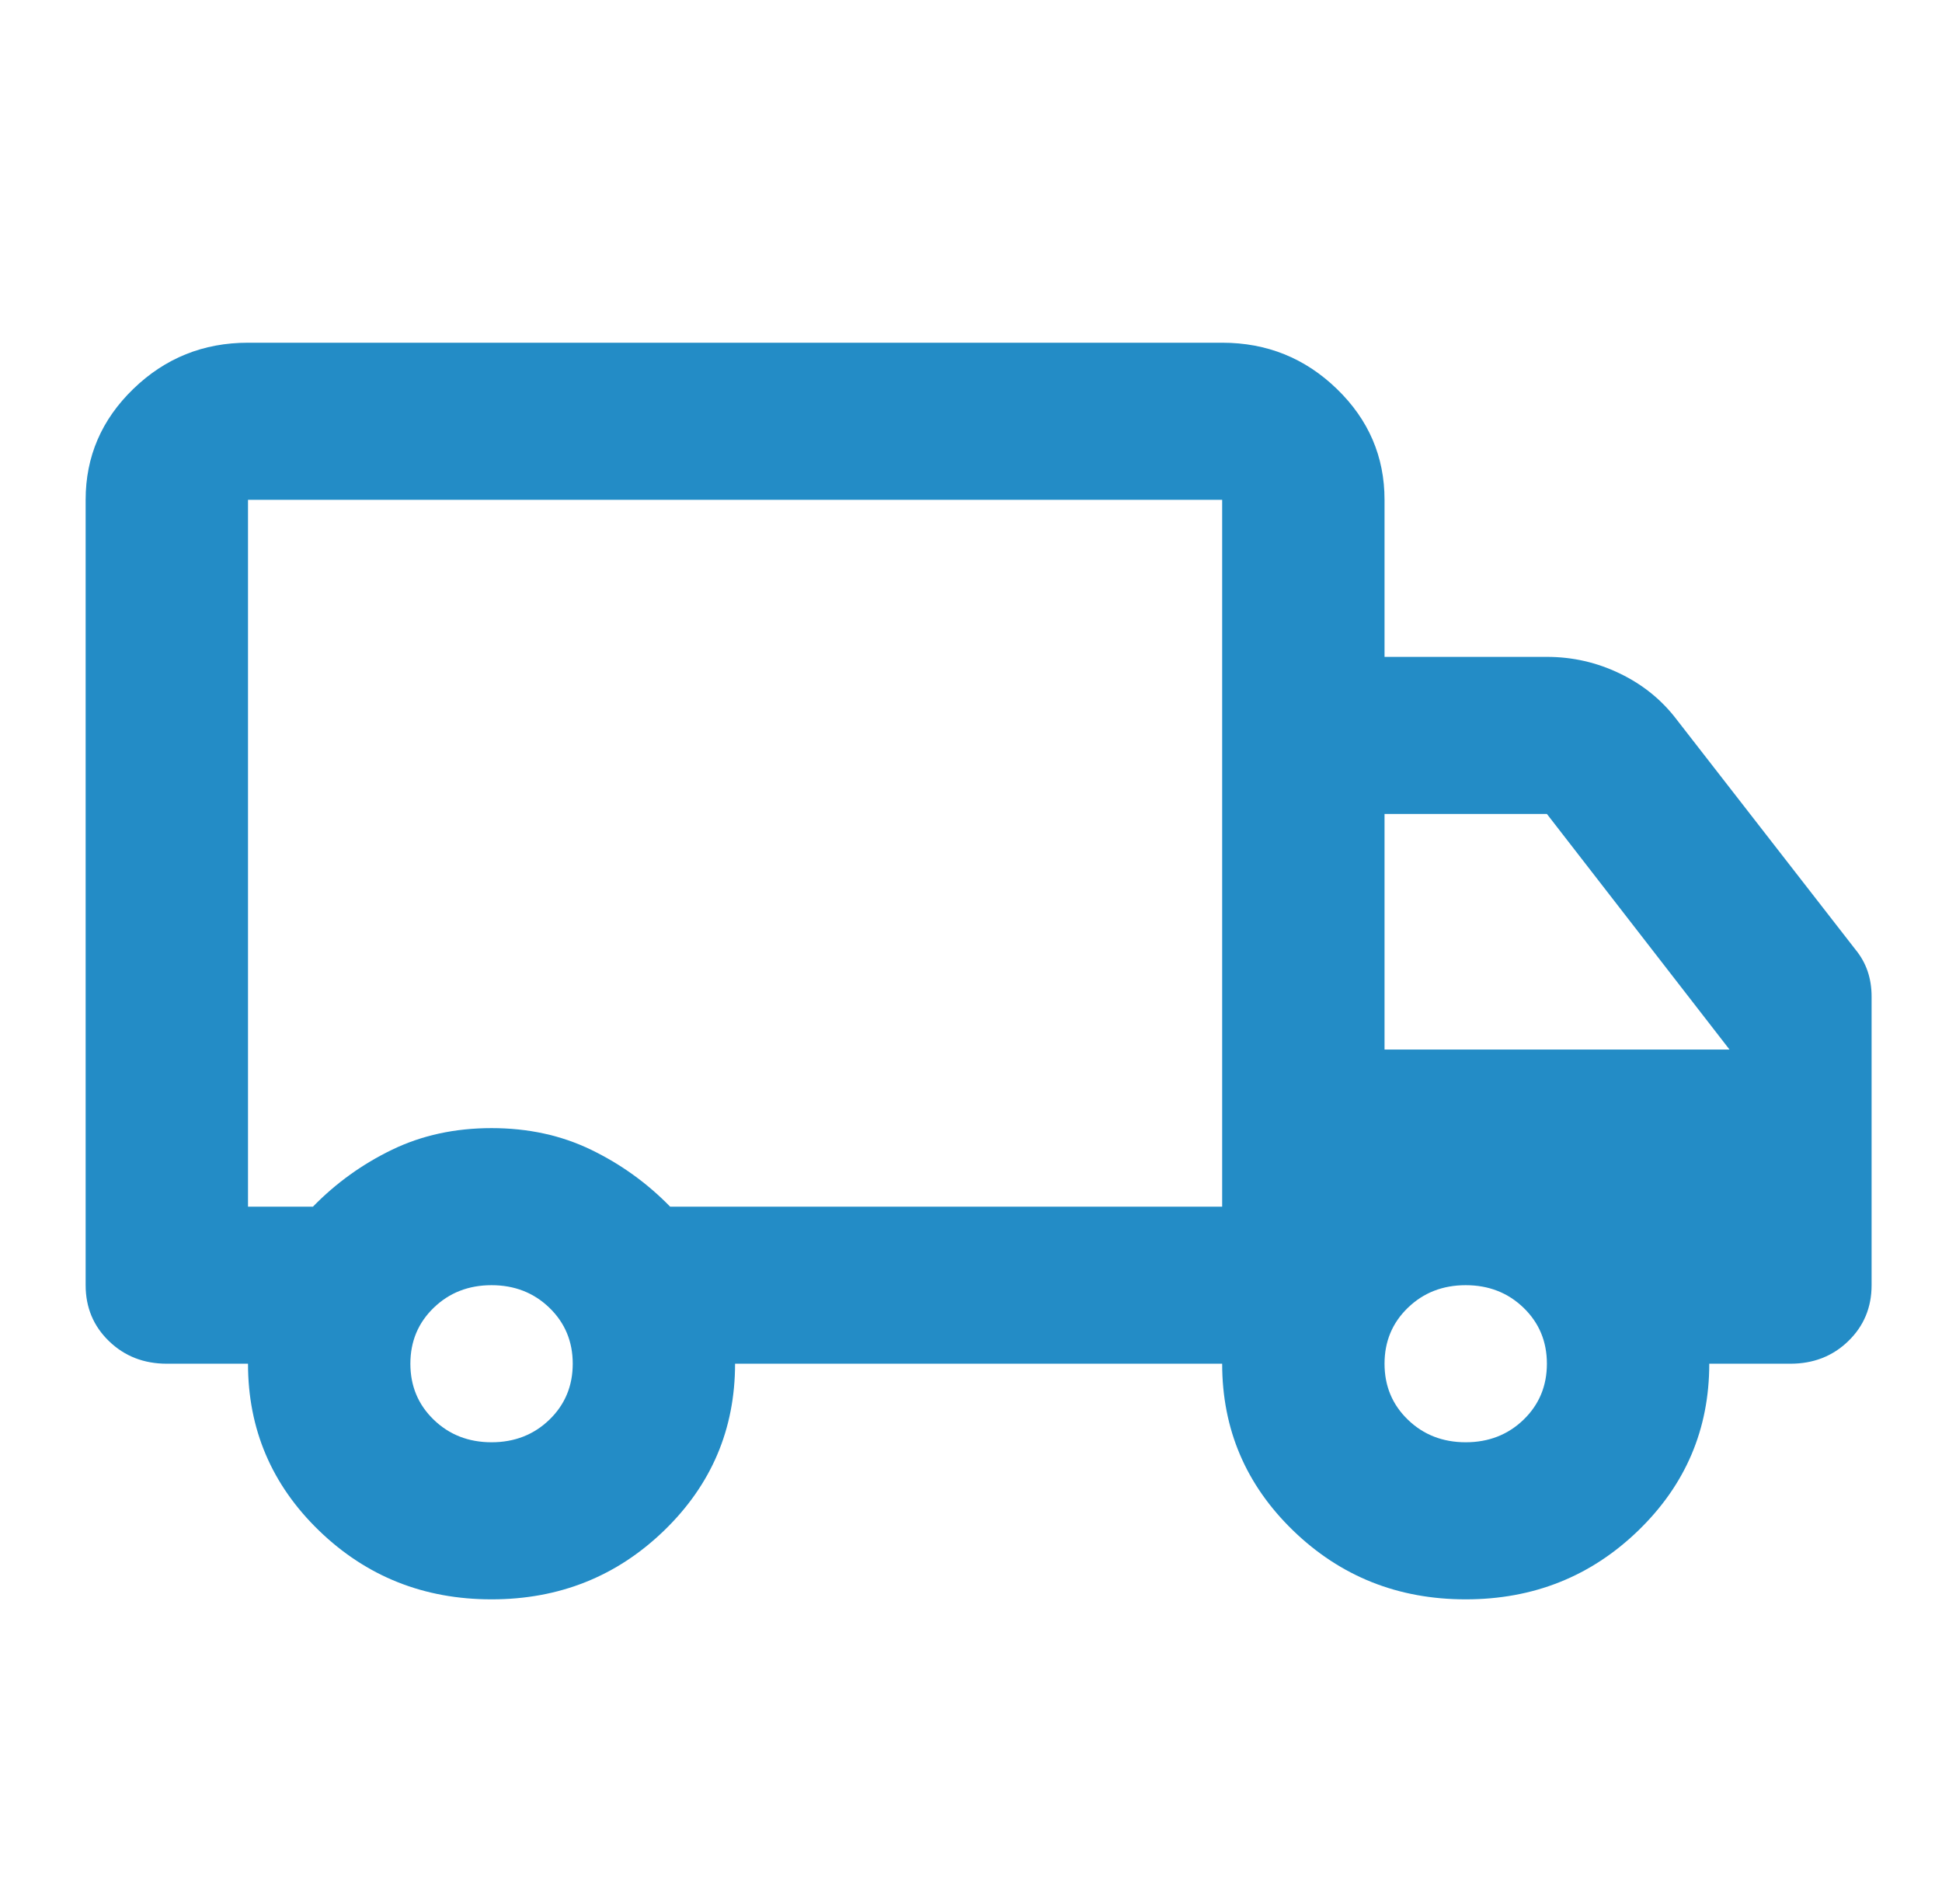<svg width="51" height="50" viewBox="0 0 51 50" fill="none" xmlns="http://www.w3.org/2000/svg">
<path d="M12.909 42C11.132 42 9.622 41.398 8.378 40.195C7.135 38.992 6.513 37.531 6.513 35.812H4.381C3.777 35.812 3.271 35.615 2.862 35.219C2.453 34.824 2.249 34.334 2.249 33.75V13.125C2.249 11.991 2.667 11.02 3.502 10.212C4.337 9.404 5.34 9 6.513 9H32.096C33.269 9 34.272 9.404 35.107 10.212C35.942 11.02 36.36 11.991 36.36 13.125V17.25H40.624C41.299 17.25 41.938 17.396 42.542 17.688C43.147 17.98 43.644 18.384 44.035 18.9L48.725 24.933C48.867 25.105 48.974 25.294 49.045 25.5C49.116 25.706 49.151 25.93 49.151 26.17V33.75C49.151 34.334 48.947 34.824 48.538 35.219C48.13 35.615 47.623 35.812 47.02 35.812H44.888C44.888 37.531 44.266 38.992 43.022 40.195C41.779 41.398 40.268 42 38.492 42C36.715 42 35.205 41.398 33.961 40.195C32.718 38.992 32.096 37.531 32.096 35.812H19.304C19.304 37.531 18.683 38.992 17.439 40.195C16.195 41.398 14.685 42 12.909 42ZM12.909 37.875C13.513 37.875 14.019 37.677 14.428 37.282C14.836 36.887 15.041 36.397 15.041 35.812C15.041 35.228 14.836 34.738 14.428 34.343C14.019 33.948 13.513 33.75 12.909 33.75C12.305 33.75 11.798 33.948 11.39 34.343C10.981 34.738 10.777 35.228 10.777 35.812C10.777 36.397 10.981 36.887 11.39 37.282C11.798 37.677 12.305 37.875 12.909 37.875ZM6.513 31.688H8.218C8.822 31.069 9.515 30.57 10.297 30.192C11.079 29.814 11.949 29.625 12.909 29.625C13.868 29.625 14.739 29.814 15.52 30.192C16.302 30.57 16.995 31.069 17.599 31.688H32.096V13.125H6.513V31.688ZM38.492 37.875C39.096 37.875 39.602 37.677 40.011 37.282C40.419 36.887 40.624 36.397 40.624 35.812C40.624 35.228 40.419 34.738 40.011 34.343C39.602 33.948 39.096 33.75 38.492 33.75C37.888 33.75 37.381 33.948 36.973 34.343C36.564 34.738 36.36 35.228 36.36 35.812C36.36 36.397 36.564 36.887 36.973 37.282C37.381 37.677 37.888 37.875 38.492 37.875ZM36.36 27.562H45.42L40.624 21.375H36.36V27.562Z" fill="#238CC6"/>
</svg>
